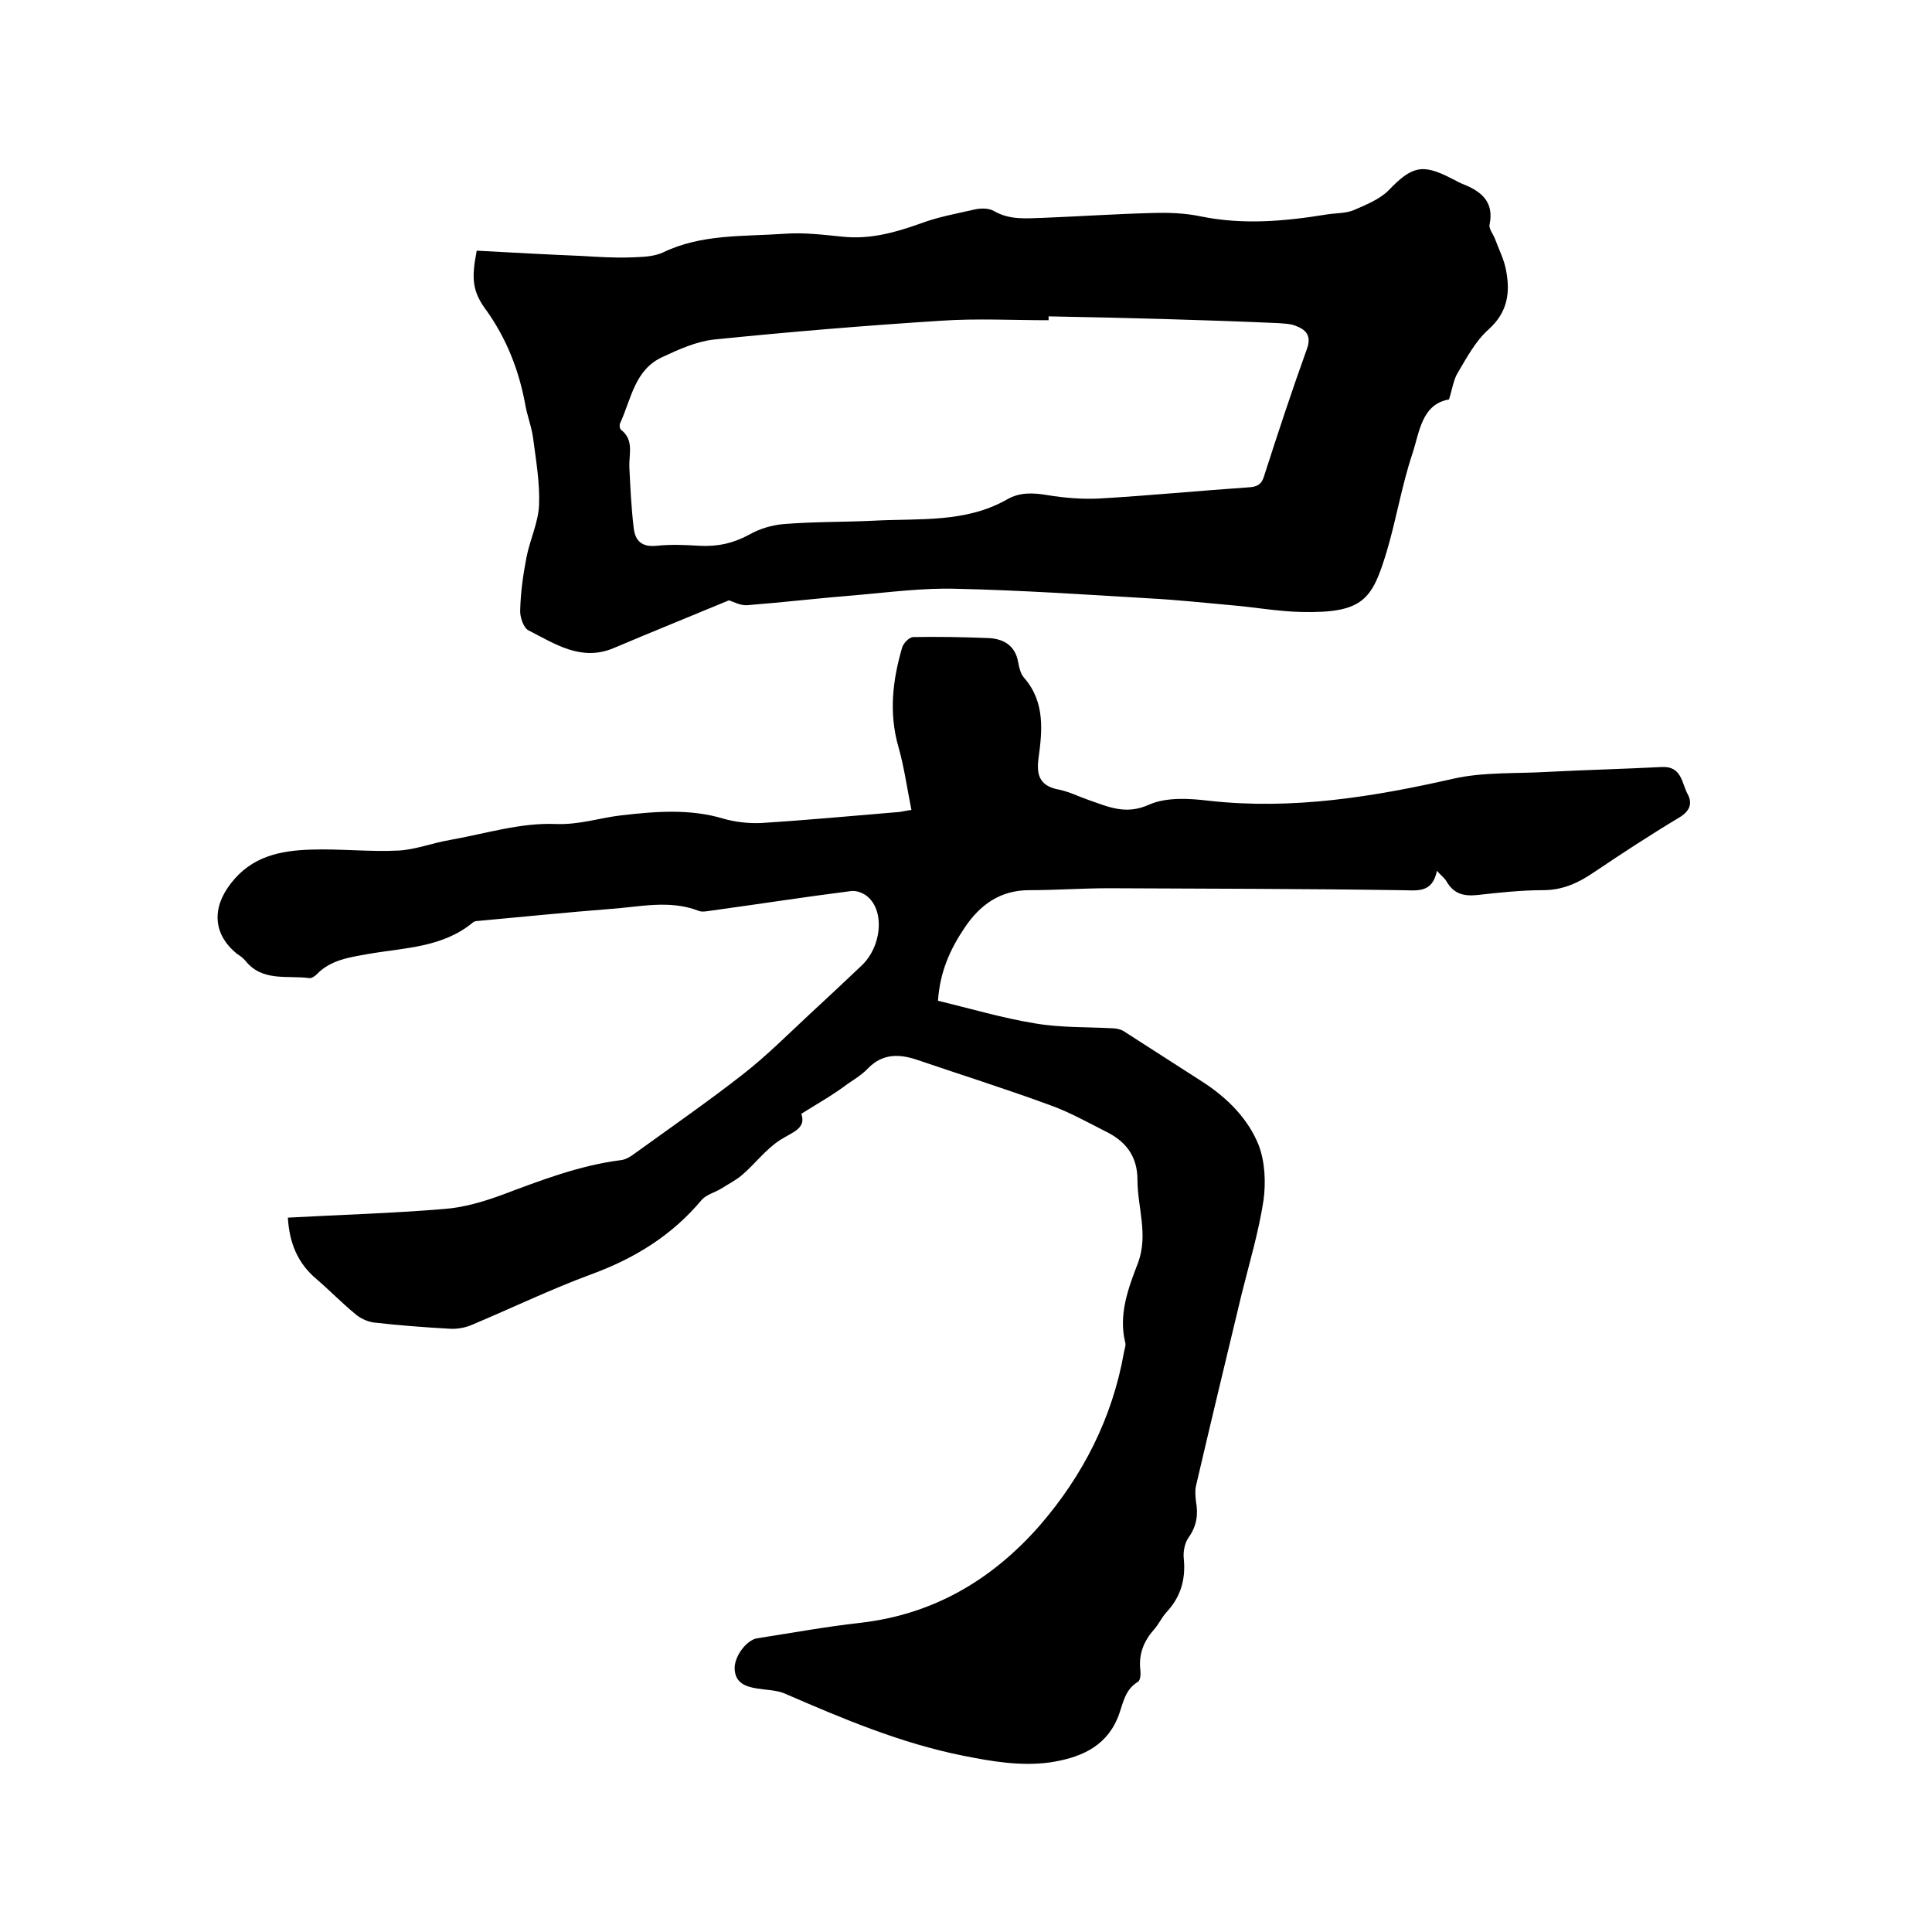 <svg enable-background="new 0 0 400 400" viewBox="0 0 400 400" xmlns="http://www.w3.org/2000/svg"><path d="m165.9 230.6c1.1 3.1-1.9 3.8-4.5 5.5-2.9 1.9-5.1 4.9-7.8 7.2-1.3 1.1-2.9 1.9-4.3 2.8-1.3.8-3 1.2-4 2.3-6.1 7.3-13.8 12.1-22.8 15.4-8.4 3.1-16.5 7-24.8 10.5-1.4.6-3.1.9-4.6.8-5.3-.3-10.6-.7-15.8-1.3-1.3-.2-2.8-.9-3.8-1.8-2.8-2.3-5.3-4.9-8-7.2-3.9-3.3-5.6-7.5-5.9-12.7 10.9-.6 21.7-.9 32.4-1.8 4-.3 8.1-1.5 11.9-2.9 8-3 16-6.1 24.6-7.2 1-.1 2-.7 2.8-1.3 7.6-5.5 15.4-10.9 22.8-16.7 4.7-3.7 9-8 13.4-12.1 3.7-3.4 7.3-6.8 10.9-10.2 4.1-3.9 4.8-11.1 1.3-14.2-.9-.8-2.4-1.4-3.6-1.2-9.5 1.2-19.1 2.7-28.6 4-.9.1-2 .4-2.8.1-6.1-2.4-12.4-.8-18.5-.4-8.9.7-17.7 1.6-26.5 2.4-.6.1-1.4 0-1.8.4-6.3 5.2-14.1 5.2-21.6 6.5-3.9.7-7.8 1.2-10.7 4.2-.4.4-1.1.9-1.6.8-4.6-.6-9.7.8-13.2-3.6-.5-.6-1.1-1-1.7-1.4-5-4-5.3-9.5-1.3-14.6 4.3-5.6 10.2-6.8 16.6-7 6-.2 12.1.5 18.1.2 3.6-.2 7.1-1.6 10.7-2.2 7.3-1.3 14.6-3.6 21.8-3.3 5 .2 9.2-1.3 13.7-1.8 7-.8 14.1-1.4 21.1.7 2.4.7 5.2 1 7.7.9 9.6-.6 19.2-1.5 28.8-2.3.7-.1 1.4-.3 2.4-.4-.9-4.5-1.5-8.9-2.7-13.1-2-7-1.2-13.8.8-20.6.3-.9 1.4-2 2.2-2.1 5.2-.1 10.4 0 15.5.2 3.2.1 5.7 1.5 6.3 5 .2 1.1.5 2.4 1.2 3.2 4.4 5 3.8 11 3 16.8-.5 3.8.6 5.7 4.3 6.4 2 .4 4 1.4 6 2.1 4.1 1.4 7.7 3.2 12.6 1 3.6-1.6 8.4-1.3 12.5-.8 17.2 1.9 33.9-.8 50.6-4.6 6.3-1.4 13-1 19.6-1.4 7.8-.4 15.6-.6 23.5-1 4.1-.2 4.1 3.4 5.3 5.6 1.1 2 .4 3.6-1.8 4.9-6 3.6-11.8 7.4-17.6 11.3-3.2 2.2-6.5 3.7-10.5 3.7-4.5 0-9.1.5-13.6 1-2.8.3-4.9-.2-6.4-2.8-.4-.7-1.1-1.2-2-2.2-1 4.8-4.2 4-7.6 4-20.1-.3-40.2-.3-60.3-.4-5.5 0-11 .4-16.5.4-6 0-10.2 3-13.4 7.8-2.9 4.3-5.1 9-5.5 15.1 6.7 1.6 13.4 3.6 20.2 4.7 5.3.9 10.7.7 16 1 .7 0 1.5.2 2.1.5 5.5 3.5 11 7.1 16.5 10.6 5.1 3.3 9.4 7.6 11.6 13.1 1.3 3.4 1.5 7.7 1 11.4-1 6.5-2.9 12.9-4.5 19.3-3.2 13.3-6.4 26.6-9.5 39.9-.2 1-.1 2.1 0 3.1.5 2.7.2 5.1-1.5 7.5-.8 1.1-1.2 3-1 4.5.4 4.3-.7 7.9-3.6 11-1 1.1-1.6 2.5-2.6 3.6-2.1 2.4-3.2 5.1-2.8 8.4.1.8 0 2.1-.5 2.4-3 1.8-3.1 5-4.3 7.7-2.6 6-8 8.1-14 9-6 .8-11.9-.2-17.9-1.4-13-2.6-25-7.7-37-12.9-1.7-.7-3.7-.7-5.6-1-2.5-.4-4.6-1.2-4.7-4.1-.1-2.5 2.4-5.9 4.6-6.3 7.1-1.1 14.2-2.4 21.3-3.2 15.2-1.7 27.4-8.9 37.3-20.2 8.9-10.3 15-22.2 17.4-35.8.1-.6.4-1.3.3-1.9-1.5-5.9.6-11.4 2.6-16.6 2.2-5.9-.1-11.5-.1-17.2 0-5-2.5-8.1-6.7-10.1-3.9-2-7.7-4.1-11.7-5.5-9-3.3-18.2-6.2-27.3-9.3-3.6-1.2-7-1.3-10 1.7-1.2 1.3-2.8 2.3-4.3 3.3-2.9 2.2-5.9 3.9-9.6 6.2z"/><path d="m98.7 51.9c7.4.4 14.7.8 21.9 1.1 3.3.2 6.6.4 9.8.3 2.3-.1 4.8-.1 6.8-1 8-3.9 16.7-3.3 25.2-3.9 4-.3 8 .2 12 .6 5.6.6 10.8-.8 16.1-2.7 3.7-1.4 7.7-2.1 11.6-3 1.2-.2 2.7-.2 3.7.4 3.3 1.9 6.7 1.5 10.2 1.4 7.5-.3 15-.8 22.5-1 3.4-.1 6.8 0 10.1.7 8.8 1.8 17.5 1 26.1-.4 1.9-.3 3.9-.2 5.6-.9 2.5-1.1 5.3-2.2 7.2-4.1 4.8-5 7-5.6 13.1-2.4.7.3 1.3.7 2 1 3.9 1.5 6.8 3.6 5.8 8.5-.2.8.7 1.9 1.1 2.9.8 2.2 1.9 4.3 2.3 6.5.9 4.6.4 8.7-3.6 12.3-2.7 2.4-4.5 5.8-6.4 9-.9 1.5-1.1 3.3-1.8 5.5-5.7 1-6.1 6.8-7.6 11.3-2.2 6.6-3.3 13.5-5.3 20.2-3 9.9-4.8 12.8-17.7 12.5-4.8-.1-9.7-1-14.5-1.4-5.6-.5-11.1-1.1-16.7-1.4-13.4-.8-26.8-1.7-40.2-2-6.8-.2-13.7.7-20.5 1.3-7.6.6-15.2 1.5-22.8 2.1-1.5.1-3-.8-3.8-1-8.2 3.4-16.1 6.6-23.9 9.9-6.7 2.8-12.1-.9-17.6-3.7-1-.5-1.8-2.8-1.7-4.2.1-3.7.6-7.3 1.3-10.9s2.4-7.1 2.6-10.7c.2-4.6-.6-9.2-1.2-13.8-.3-2.5-1.3-4.9-1.7-7.4-1.3-6.9-3.8-13.3-7.9-19.1-3.1-4.1-3.2-6.8-2.1-12.5zm118.4 13.6v.8c-7.4 0-14.8-.4-22.2.1-15.7 1-31.4 2.3-47.1 3.9-3.6.4-7.2 2-10.6 3.6-5.8 2.6-6.5 8.7-8.8 13.7-.2.4-.1 1.2.2 1.4 2.7 2.1 1.6 5 1.7 7.7.2 4.2.4 8.4.9 12.6.3 2.7 1.7 4 4.7 3.7 2.9-.3 5.9-.2 8.9 0 3.7.2 7-.5 10.3-2.3 2.1-1.2 4.7-2 7.2-2.2 6.2-.5 12.5-.4 18.7-.7 9.3-.5 18.9.5 27.5-4.4 2.6-1.5 5.3-1.4 8.3-.9 3.6.6 7.4.9 11 .7 10.2-.6 20.5-1.6 30.7-2.3 1.9-.1 2.8-.7 3.3-2.6 2.8-8.7 5.7-17.5 8.8-26.1 1-2.8-.3-4-2.5-4.8-1.1-.4-2.3-.4-3.4-.5-15.9-.7-31.7-1.1-47.6-1.4z"/></svg>